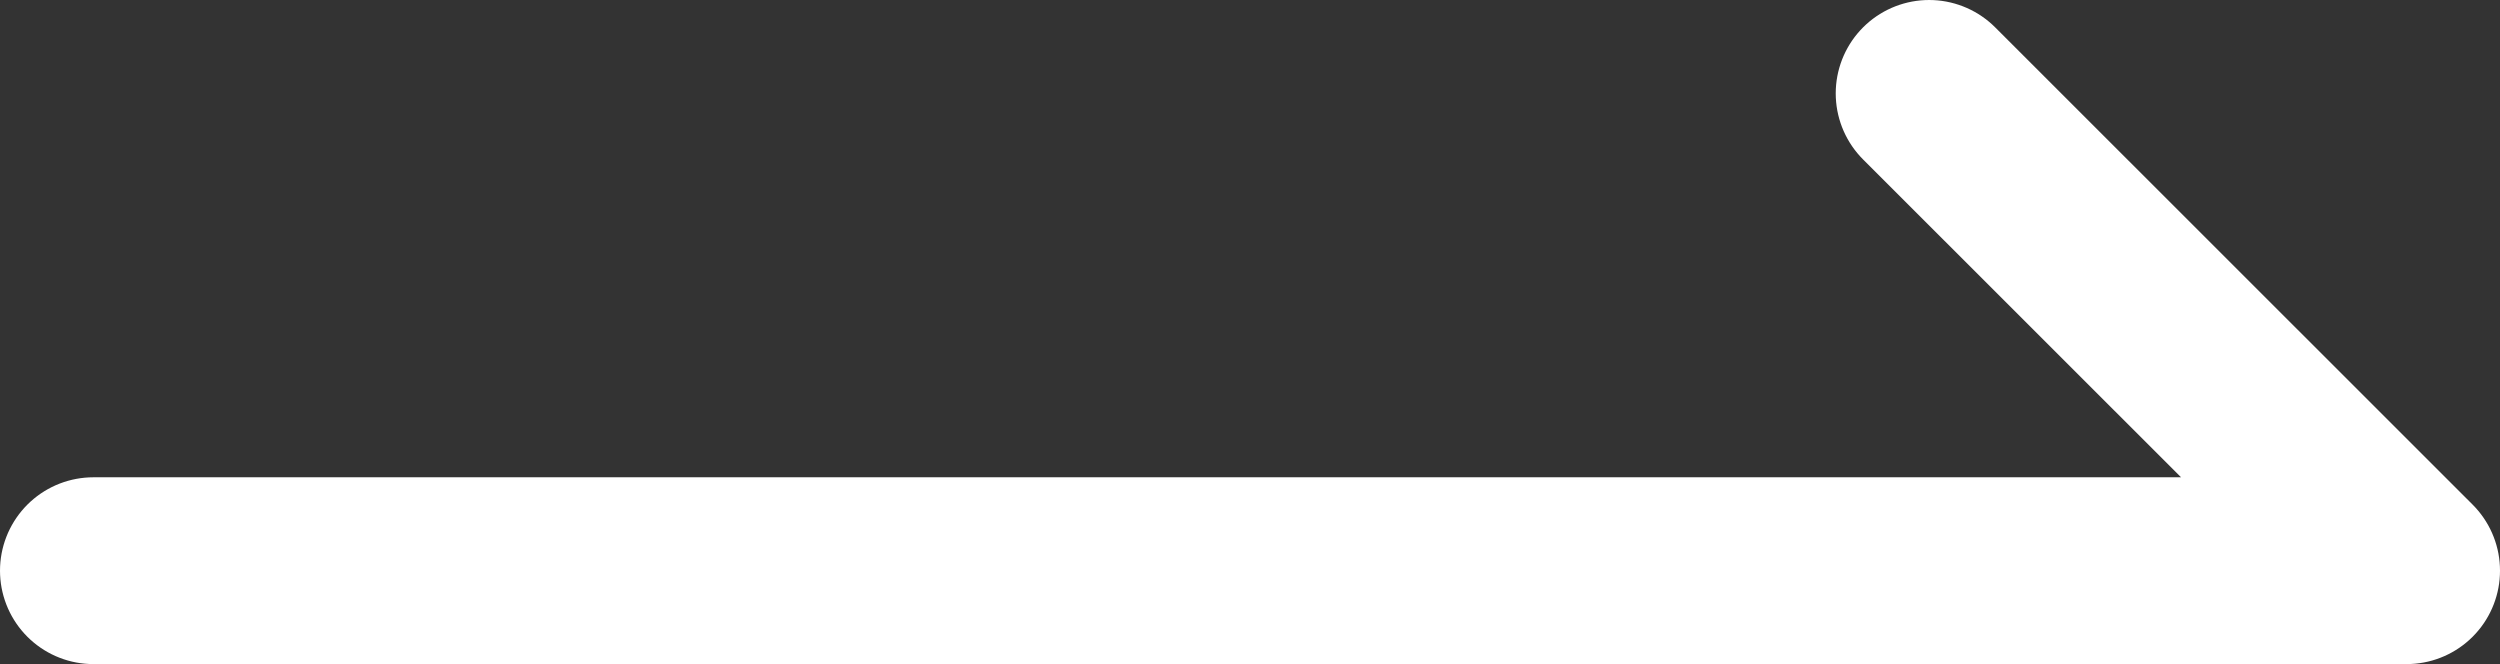 <?xml version="1.0" encoding="UTF-8"?>
<svg xmlns="http://www.w3.org/2000/svg" viewBox="0 0 13.383 3.555">
  <rect x="0" y="0" width="13.383" height="3.555" fill="#333333" stroke="none"/>
  <defs>
    <style>
      .cls-1 {
        fill: none;
        stroke: #fff;
        stroke-linecap: round;
        stroke-linejoin: round;
      }
    </style>
  </defs>
  <g id="_イヤー_1" data-name="レイヤー 1"/>
  <g id="_イヤー_2" data-name="レイヤー 2">
    <g id="design">
      <polyline class="cls-1" points=".5 3.055 12.883 3.055 10.327 .5"/>
    </g>
  </g>
</svg>